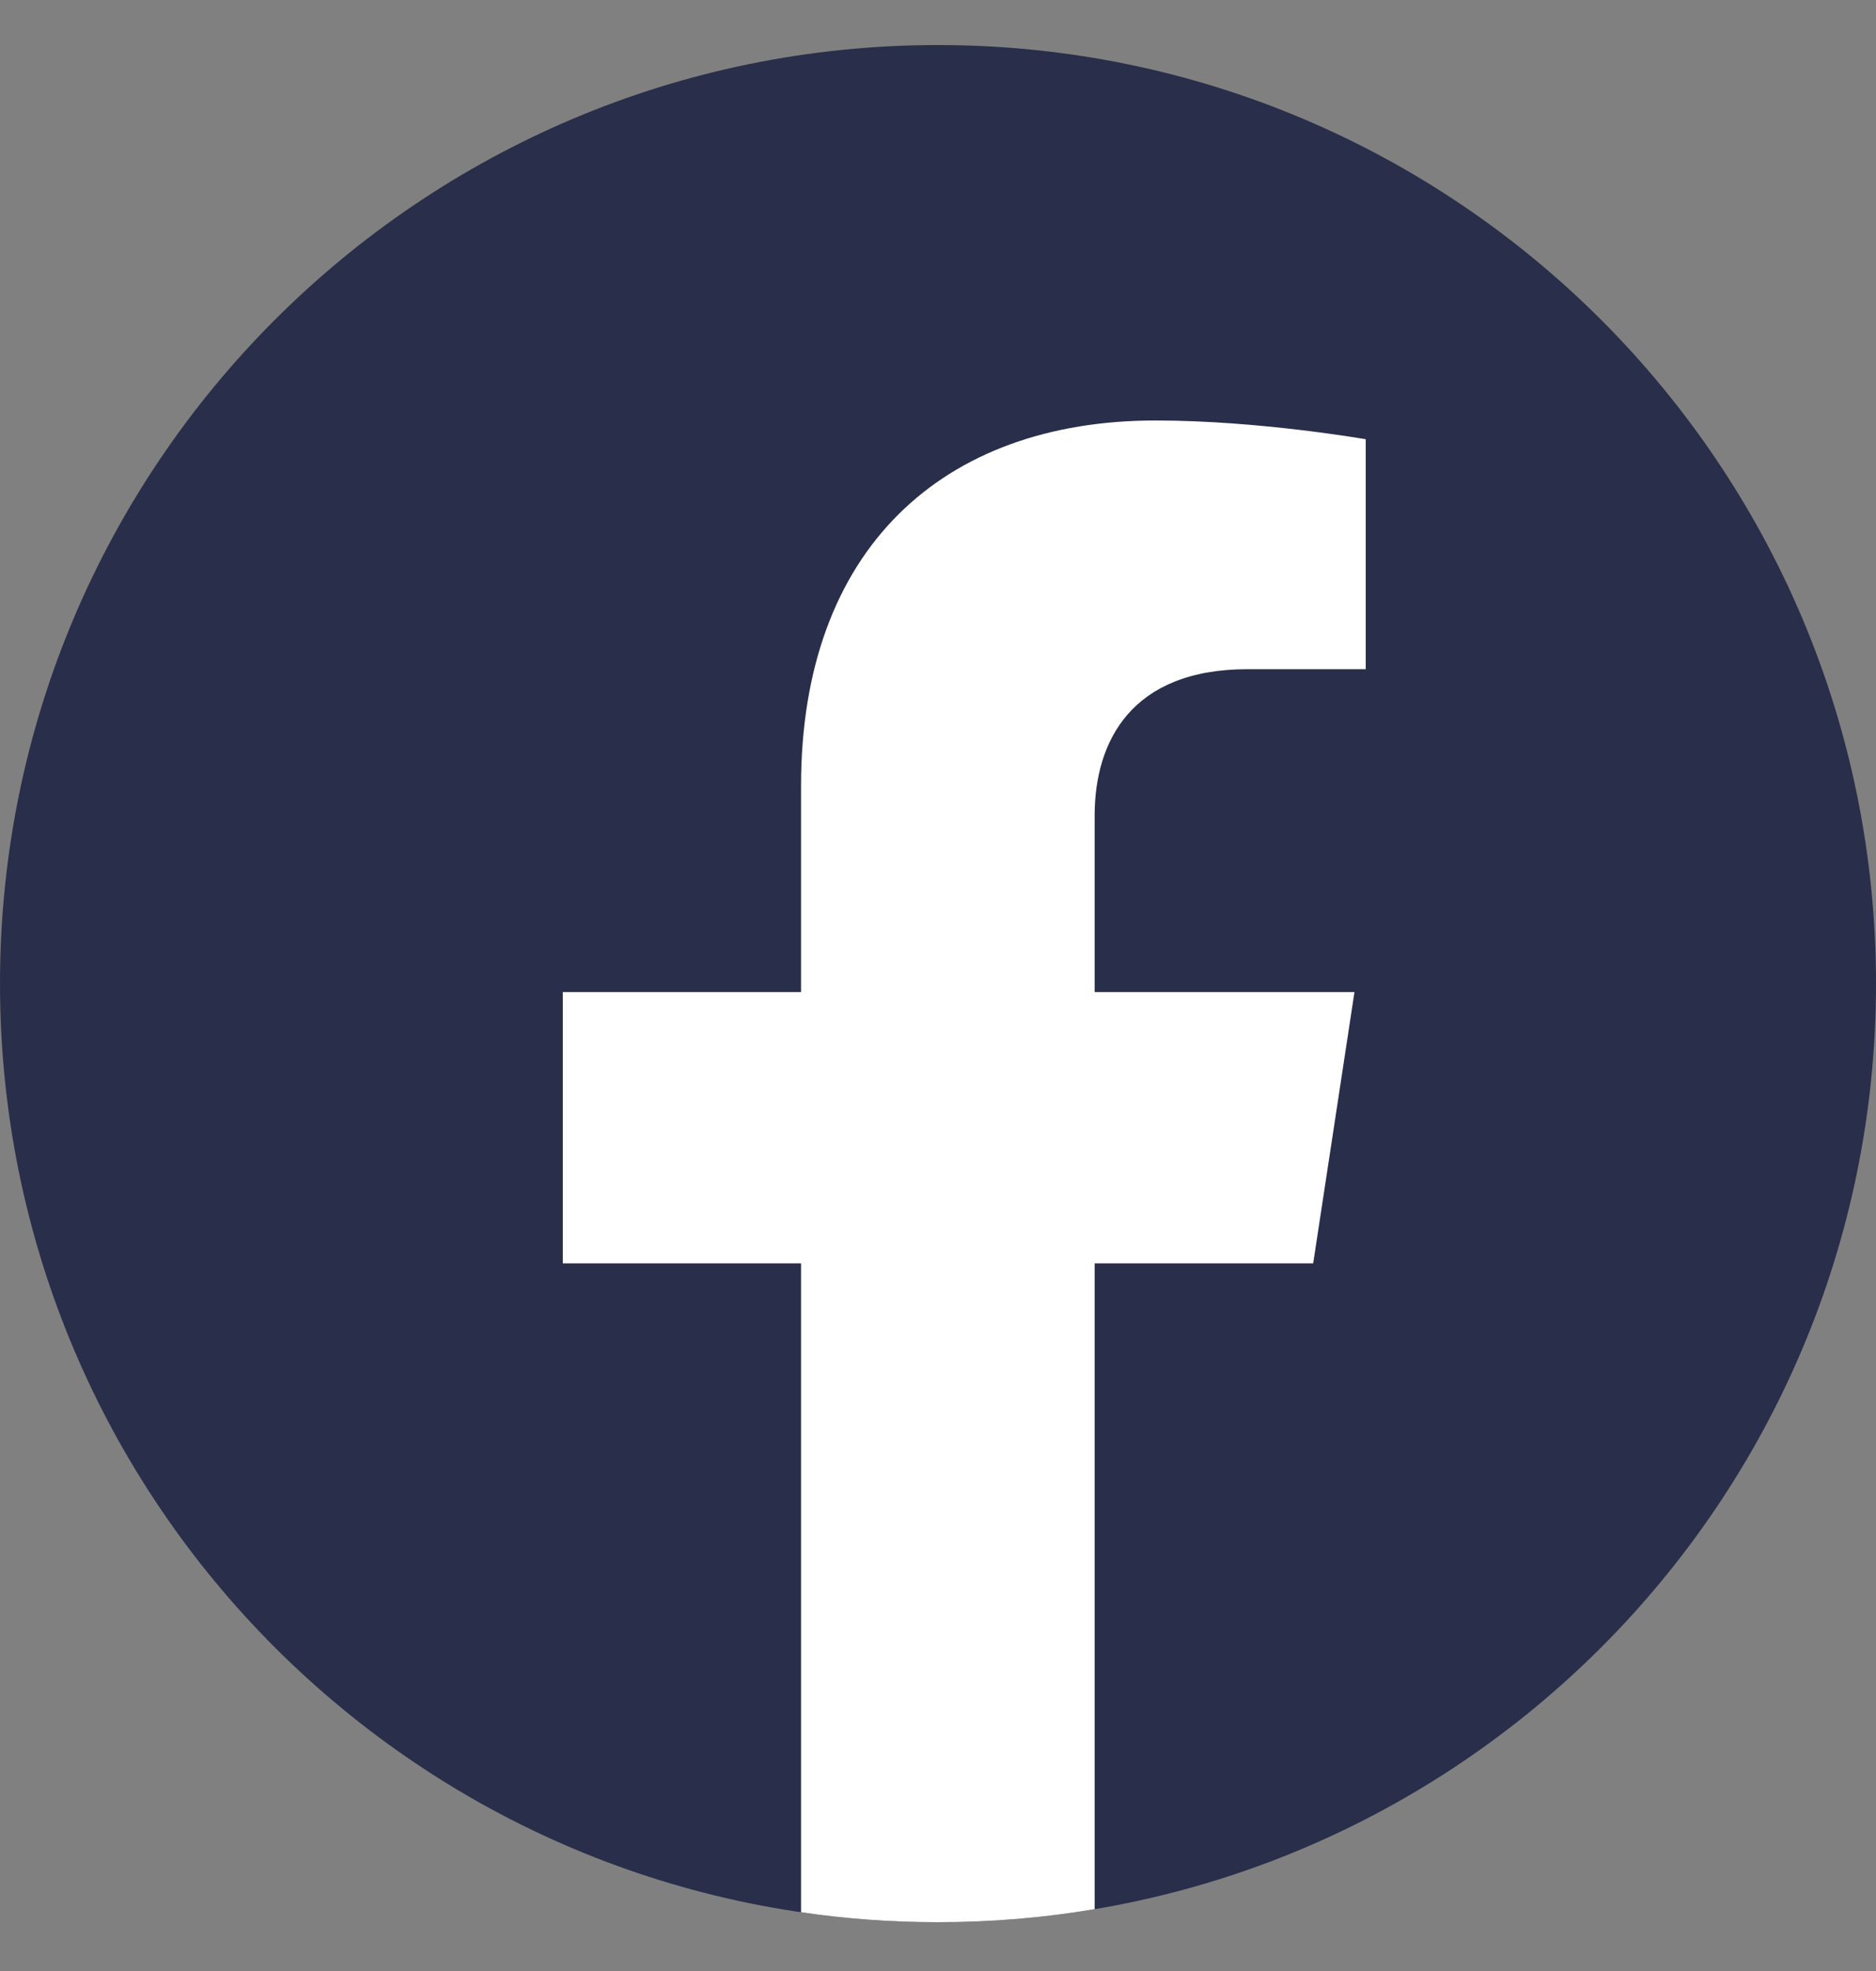 <svg width="20" height="21" viewBox="0 0 20 21" fill="none" xmlns="http://www.w3.org/2000/svg">
<rect x="0" y="0" width="20" height="21" fill="#808080" stroke="none"/>
<g id="facebook">
<g id="Vector">
<path d="M20 10.48C20 16.003 15.523 20.48 10 20.48C4.477 20.48 0 16.003 0 10.48C0 4.957 4.477 0.48 10 0.48C15.523 0.48 20 4.957 20 10.48Z" fill="#292E4A"/>
<path d="M8.54 20.374V13.46H6V10.57H8.54V8.37C8.54 5.86 10.04 4.48 12.32 4.48C13.42 4.48 14.56 4.68 14.56 4.68V7.13H13.3C12.06 7.13 11.67 7.9 11.67 8.69V10.57H14.44L14 13.46H11.67V20.341C11.127 20.433 10.569 20.48 10 20.48C9.504 20.48 9.017 20.444 8.54 20.374Z" fill="white"/>
</g>
</g>
</svg>

